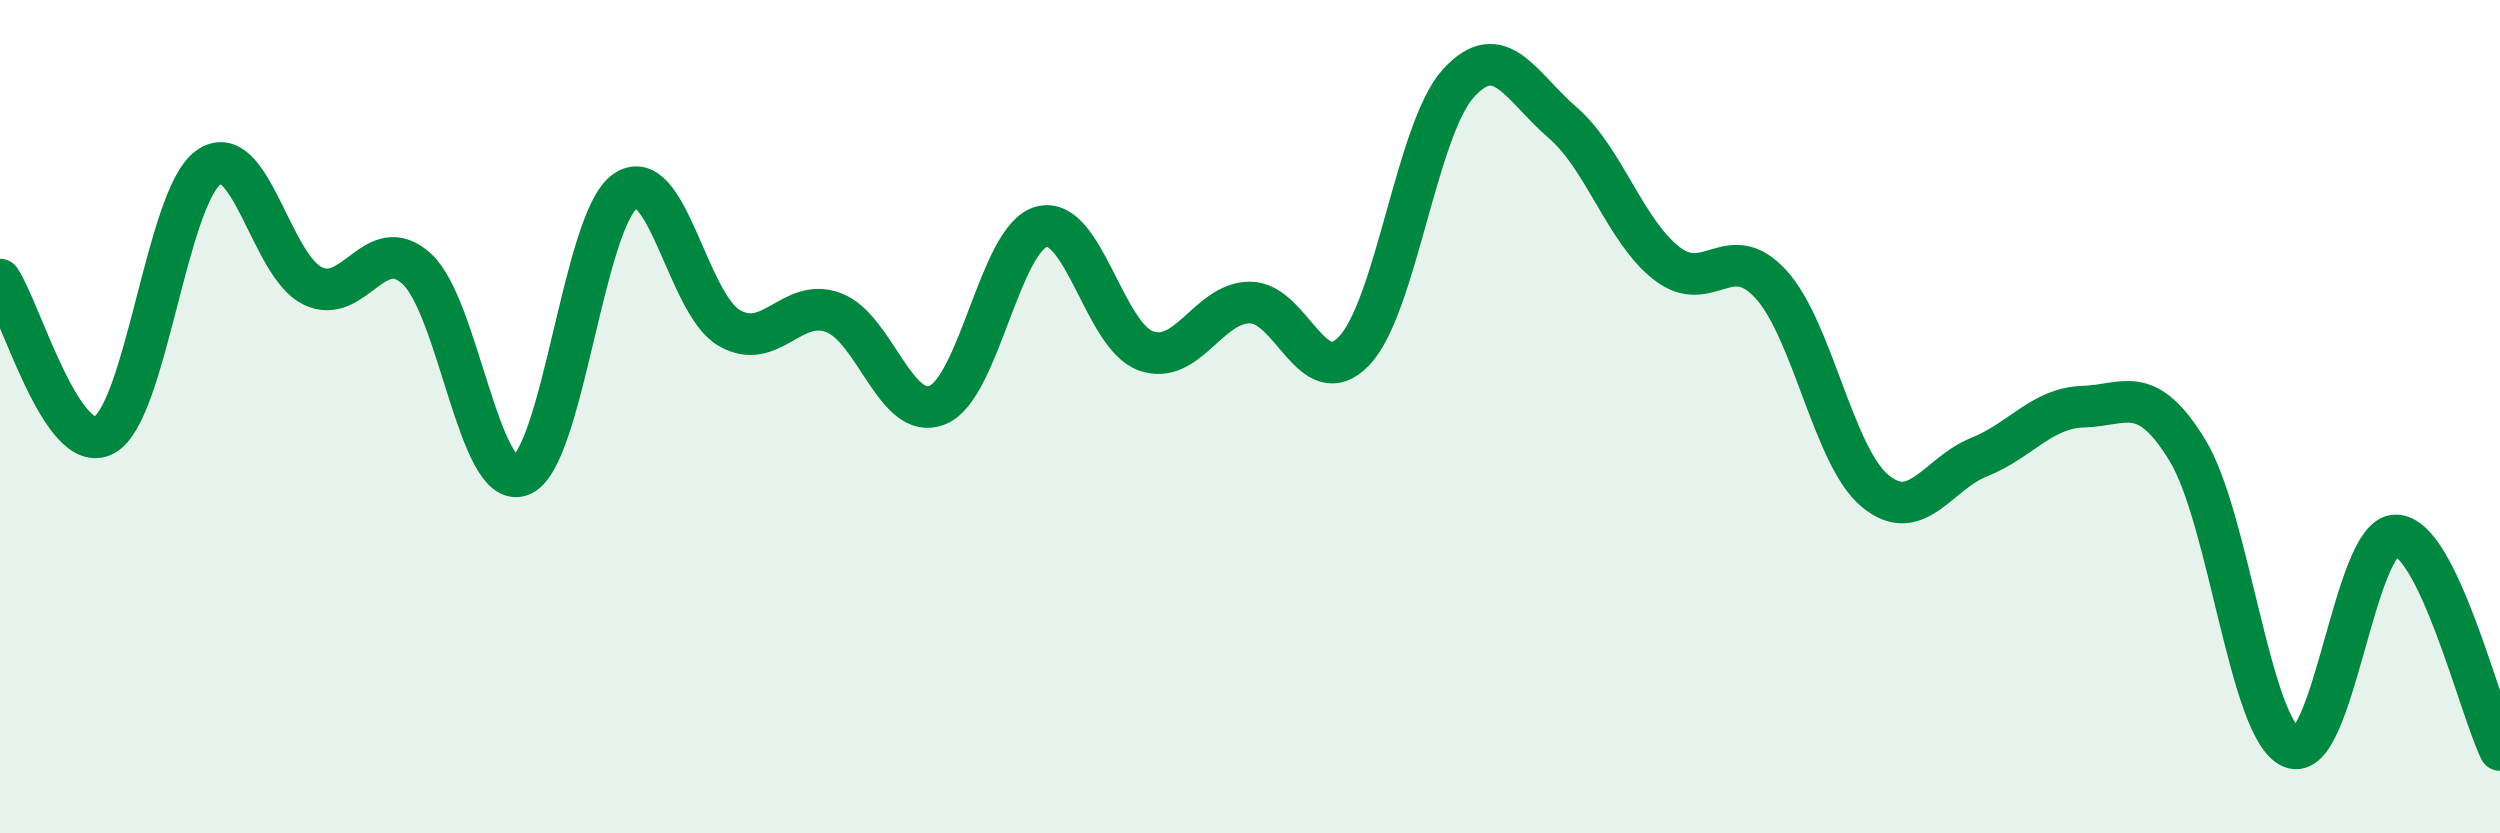 
    <svg width="60" height="20" viewBox="0 0 60 20" xmlns="http://www.w3.org/2000/svg">
      <path
        d="M 0,6.71 C 0.5,7.46 1.5,10.98 2.5,10.44 C 3.5,9.9 4,4.74 5,4.02 C 6,3.3 6.5,6.37 7.5,6.86 C 8.5,7.35 9,5.54 10,6.45 C 11,7.36 11.5,11.78 12.5,11.41 C 13.5,11.04 14,5.3 15,4.59 C 16,3.88 16.5,7.29 17.5,7.87 C 18.5,8.45 19,7.13 20,7.5 C 21,7.87 21.5,10.13 22.5,9.72 C 23.5,9.31 24,5.7 25,5.44 C 26,5.18 26.5,8.06 27.5,8.42 C 28.5,8.78 29,7.26 30,7.26 C 31,7.26 31.5,9.47 32.5,8.42 C 33.5,7.37 34,3.1 35,2 C 36,0.9 36.5,2.08 37.5,2.94 C 38.5,3.8 39,5.54 40,6.32 C 41,7.1 41.5,5.73 42.5,6.82 C 43.5,7.91 44,10.95 45,11.78 C 46,12.61 46.5,11.37 47.5,10.97 C 48.5,10.57 49,9.79 50,9.76 C 51,9.73 51.5,9.17 52.5,10.81 C 53.5,12.45 54,17.53 55,17.94 C 56,18.35 56.5,12.84 57.5,12.85 C 58.5,12.86 59.5,16.97 60,18L60 20L0 20Z"
        fill="#008740"
        opacity="0.1"
        stroke-linecap="round"
        stroke-linejoin="round"
      />
      <path
        d="M 0,6.71 C 0.5,7.46 1.5,10.98 2.5,10.44 C 3.5,9.9 4,4.74 5,4.02 C 6,3.3 6.5,6.37 7.5,6.86 C 8.5,7.35 9,5.54 10,6.45 C 11,7.36 11.5,11.78 12.5,11.41 C 13.5,11.04 14,5.3 15,4.59 C 16,3.88 16.5,7.29 17.5,7.87 C 18.5,8.45 19,7.13 20,7.5 C 21,7.87 21.5,10.13 22.5,9.72 C 23.5,9.31 24,5.7 25,5.44 C 26,5.18 26.5,8.06 27.5,8.42 C 28.5,8.78 29,7.26 30,7.26 C 31,7.26 31.5,9.47 32.5,8.42 C 33.5,7.37 34,3.1 35,2 C 36,0.9 36.5,2.08 37.5,2.94 C 38.5,3.8 39,5.54 40,6.32 C 41,7.1 41.5,5.73 42.5,6.82 C 43.5,7.91 44,10.95 45,11.78 C 46,12.61 46.5,11.37 47.5,10.97 C 48.5,10.57 49,9.79 50,9.76 C 51,9.73 51.5,9.17 52.5,10.81 C 53.5,12.45 54,17.53 55,17.94 C 56,18.35 56.5,12.84 57.5,12.85 C 58.5,12.86 59.5,16.97 60,18"
        stroke="#008740"
        stroke-width="1"
        fill="none"
        stroke-linecap="round"
        stroke-linejoin="round"
      />
    </svg>
  